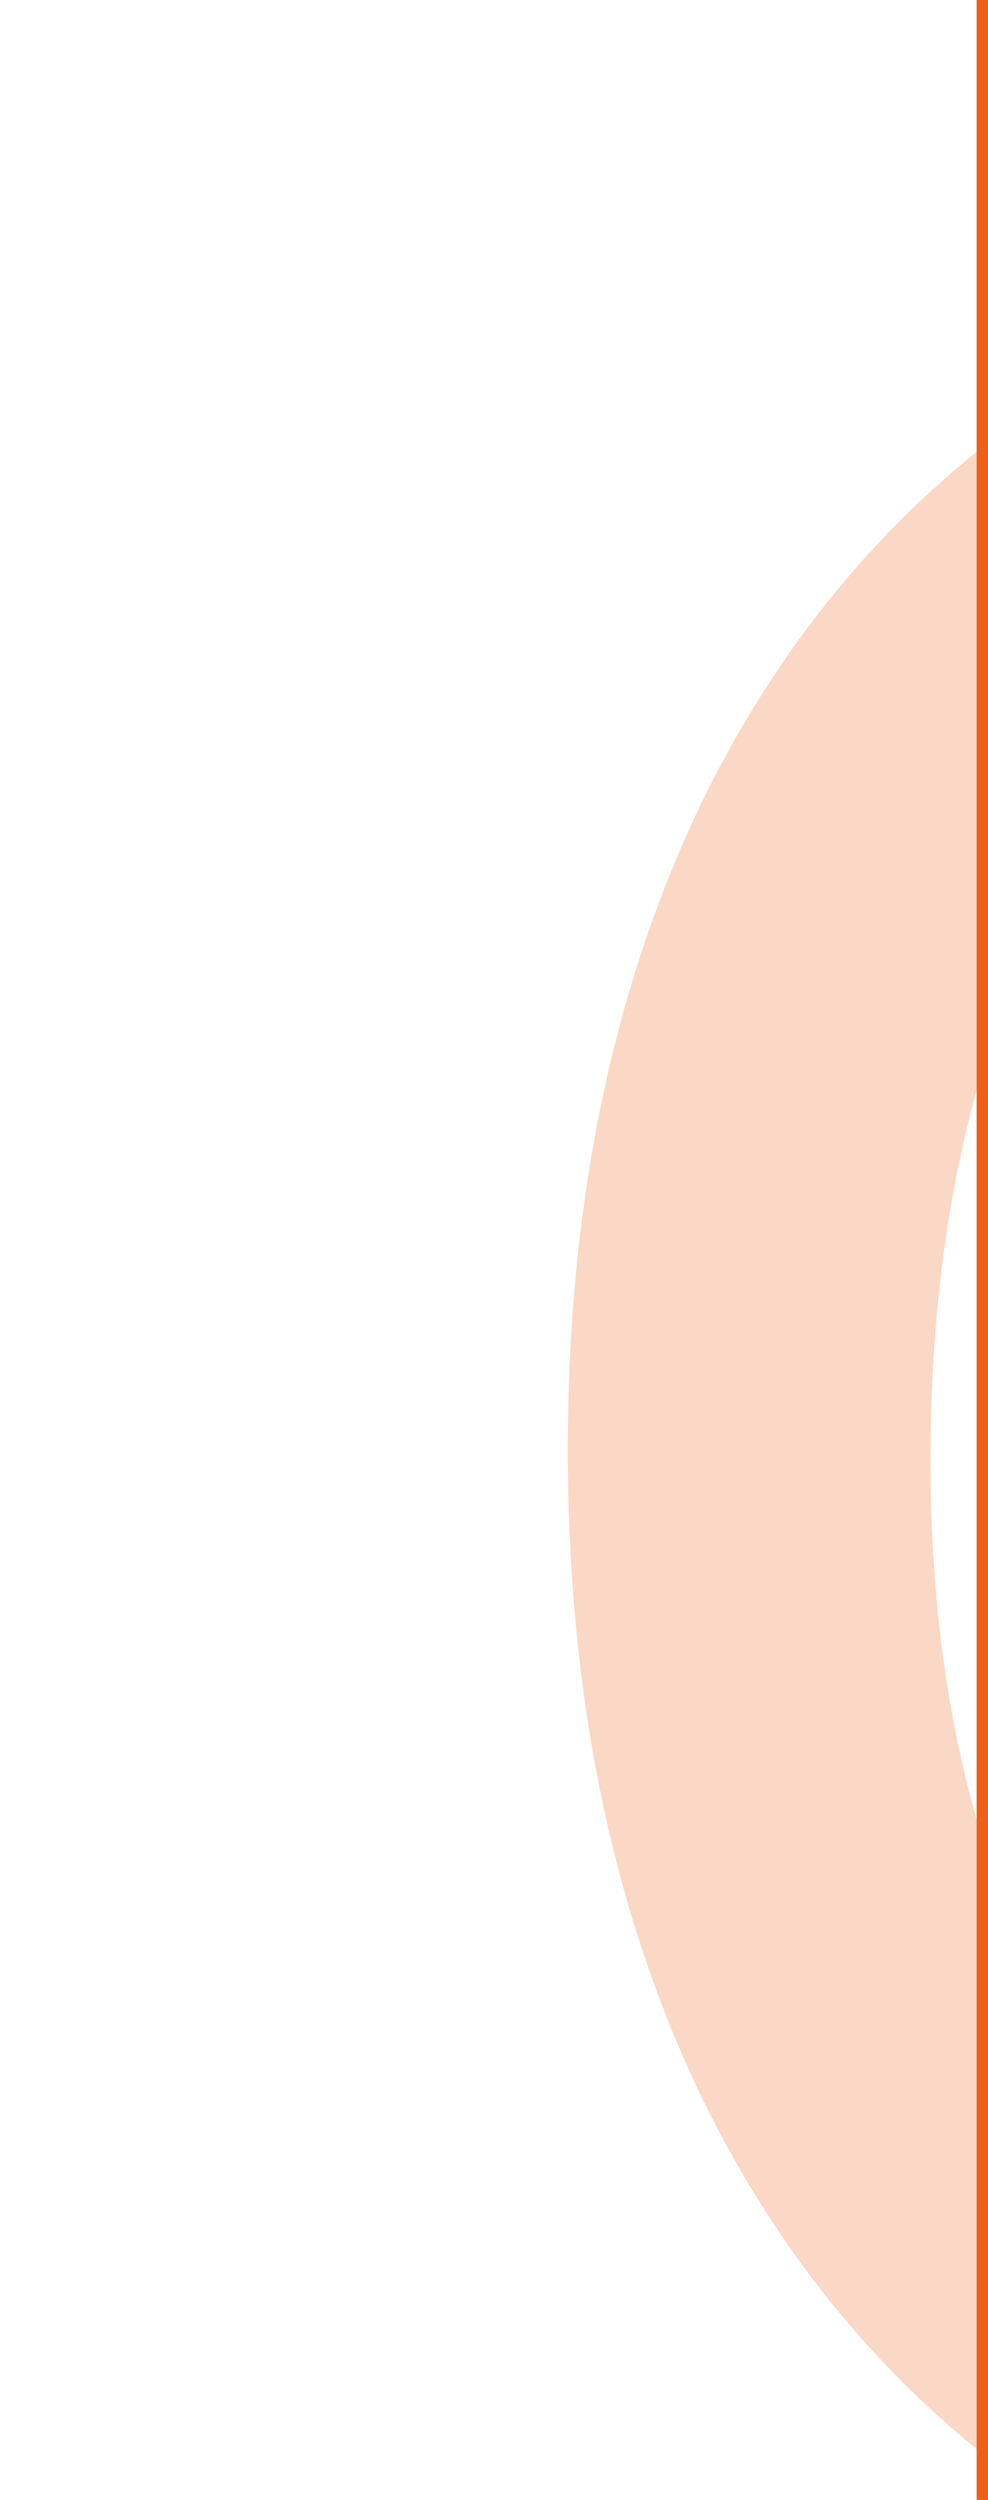 <?xml version="1.0" encoding="UTF-8"?> <svg xmlns="http://www.w3.org/2000/svg" width="87" height="220" viewBox="0 0 87 220" fill="none"><g clip-path="url(#clip0_81_7763)"><g opacity="0.25" filter="url(#filter0_f_81_7763)"><path d="M147.963 235.483C127.248 235.483 109.602 230.975 95.025 221.961C80.448 212.85 69.276 200.191 61.508 183.984C53.836 167.776 50 148.98 50 127.594C50 106.208 53.836 87.411 61.508 71.204C69.276 54.997 80.448 42.386 95.025 33.371C109.602 24.261 127.248 19.705 147.963 19.705C168.581 19.705 186.179 24.261 200.756 33.371C215.429 42.386 226.602 54.997 234.274 71.204C241.946 87.411 245.782 106.208 245.782 127.594C245.782 148.98 241.946 167.776 234.274 183.984C226.602 200.191 215.429 212.85 200.756 221.961C186.179 230.975 168.581 235.483 147.963 235.483ZM147.963 206.856C162.636 207.048 174.815 203.835 184.501 197.218C194.283 190.505 201.619 181.203 206.51 169.311C211.401 157.323 213.847 143.418 213.847 127.594C213.847 111.77 211.401 97.96 206.51 86.165C201.619 74.273 194.283 65.019 184.501 58.401C174.815 51.784 162.636 48.428 147.963 48.332C133.29 48.14 121.063 51.353 111.281 57.97C101.595 64.587 94.306 73.889 89.415 85.877C84.524 97.865 82.031 111.77 81.935 127.594C81.839 143.418 84.237 157.275 89.127 169.167C94.018 180.963 101.355 190.169 111.137 196.787C121.015 203.404 133.29 206.76 147.963 206.856Z" fill="#EE5F17"></path></g><path d="M87 0L87 252" stroke="#EE5F17" stroke-width="2"></path><g filter="url(#filter1_f_81_7763)"><path d="M87 0L87 252" stroke="#EE5F17"></path></g></g><defs><filter id="filter0_f_81_7763" x="-97" y="-32" width="393" height="319" filterUnits="userSpaceOnUse" color-interpolation-filters="sRGB"><feFlood flood-opacity="0" result="BackgroundImageFix"></feFlood><feBlend mode="normal" in="SourceGraphic" in2="BackgroundImageFix" result="shape"></feBlend><feGaussianBlur stdDeviation="25" result="effect1_foregroundBlur_81_7763"></feGaussianBlur></filter><filter id="filter1_f_81_7763" x="71.5" y="-15" width="31" height="282" filterUnits="userSpaceOnUse" color-interpolation-filters="sRGB"><feFlood flood-opacity="0" result="BackgroundImageFix"></feFlood><feBlend mode="normal" in="SourceGraphic" in2="BackgroundImageFix" result="shape"></feBlend><feGaussianBlur stdDeviation="7.5" result="effect1_foregroundBlur_81_7763"></feGaussianBlur></filter><clipPath id="clip0_81_7763"><rect width="87" height="220" fill="white"></rect></clipPath></defs></svg> 